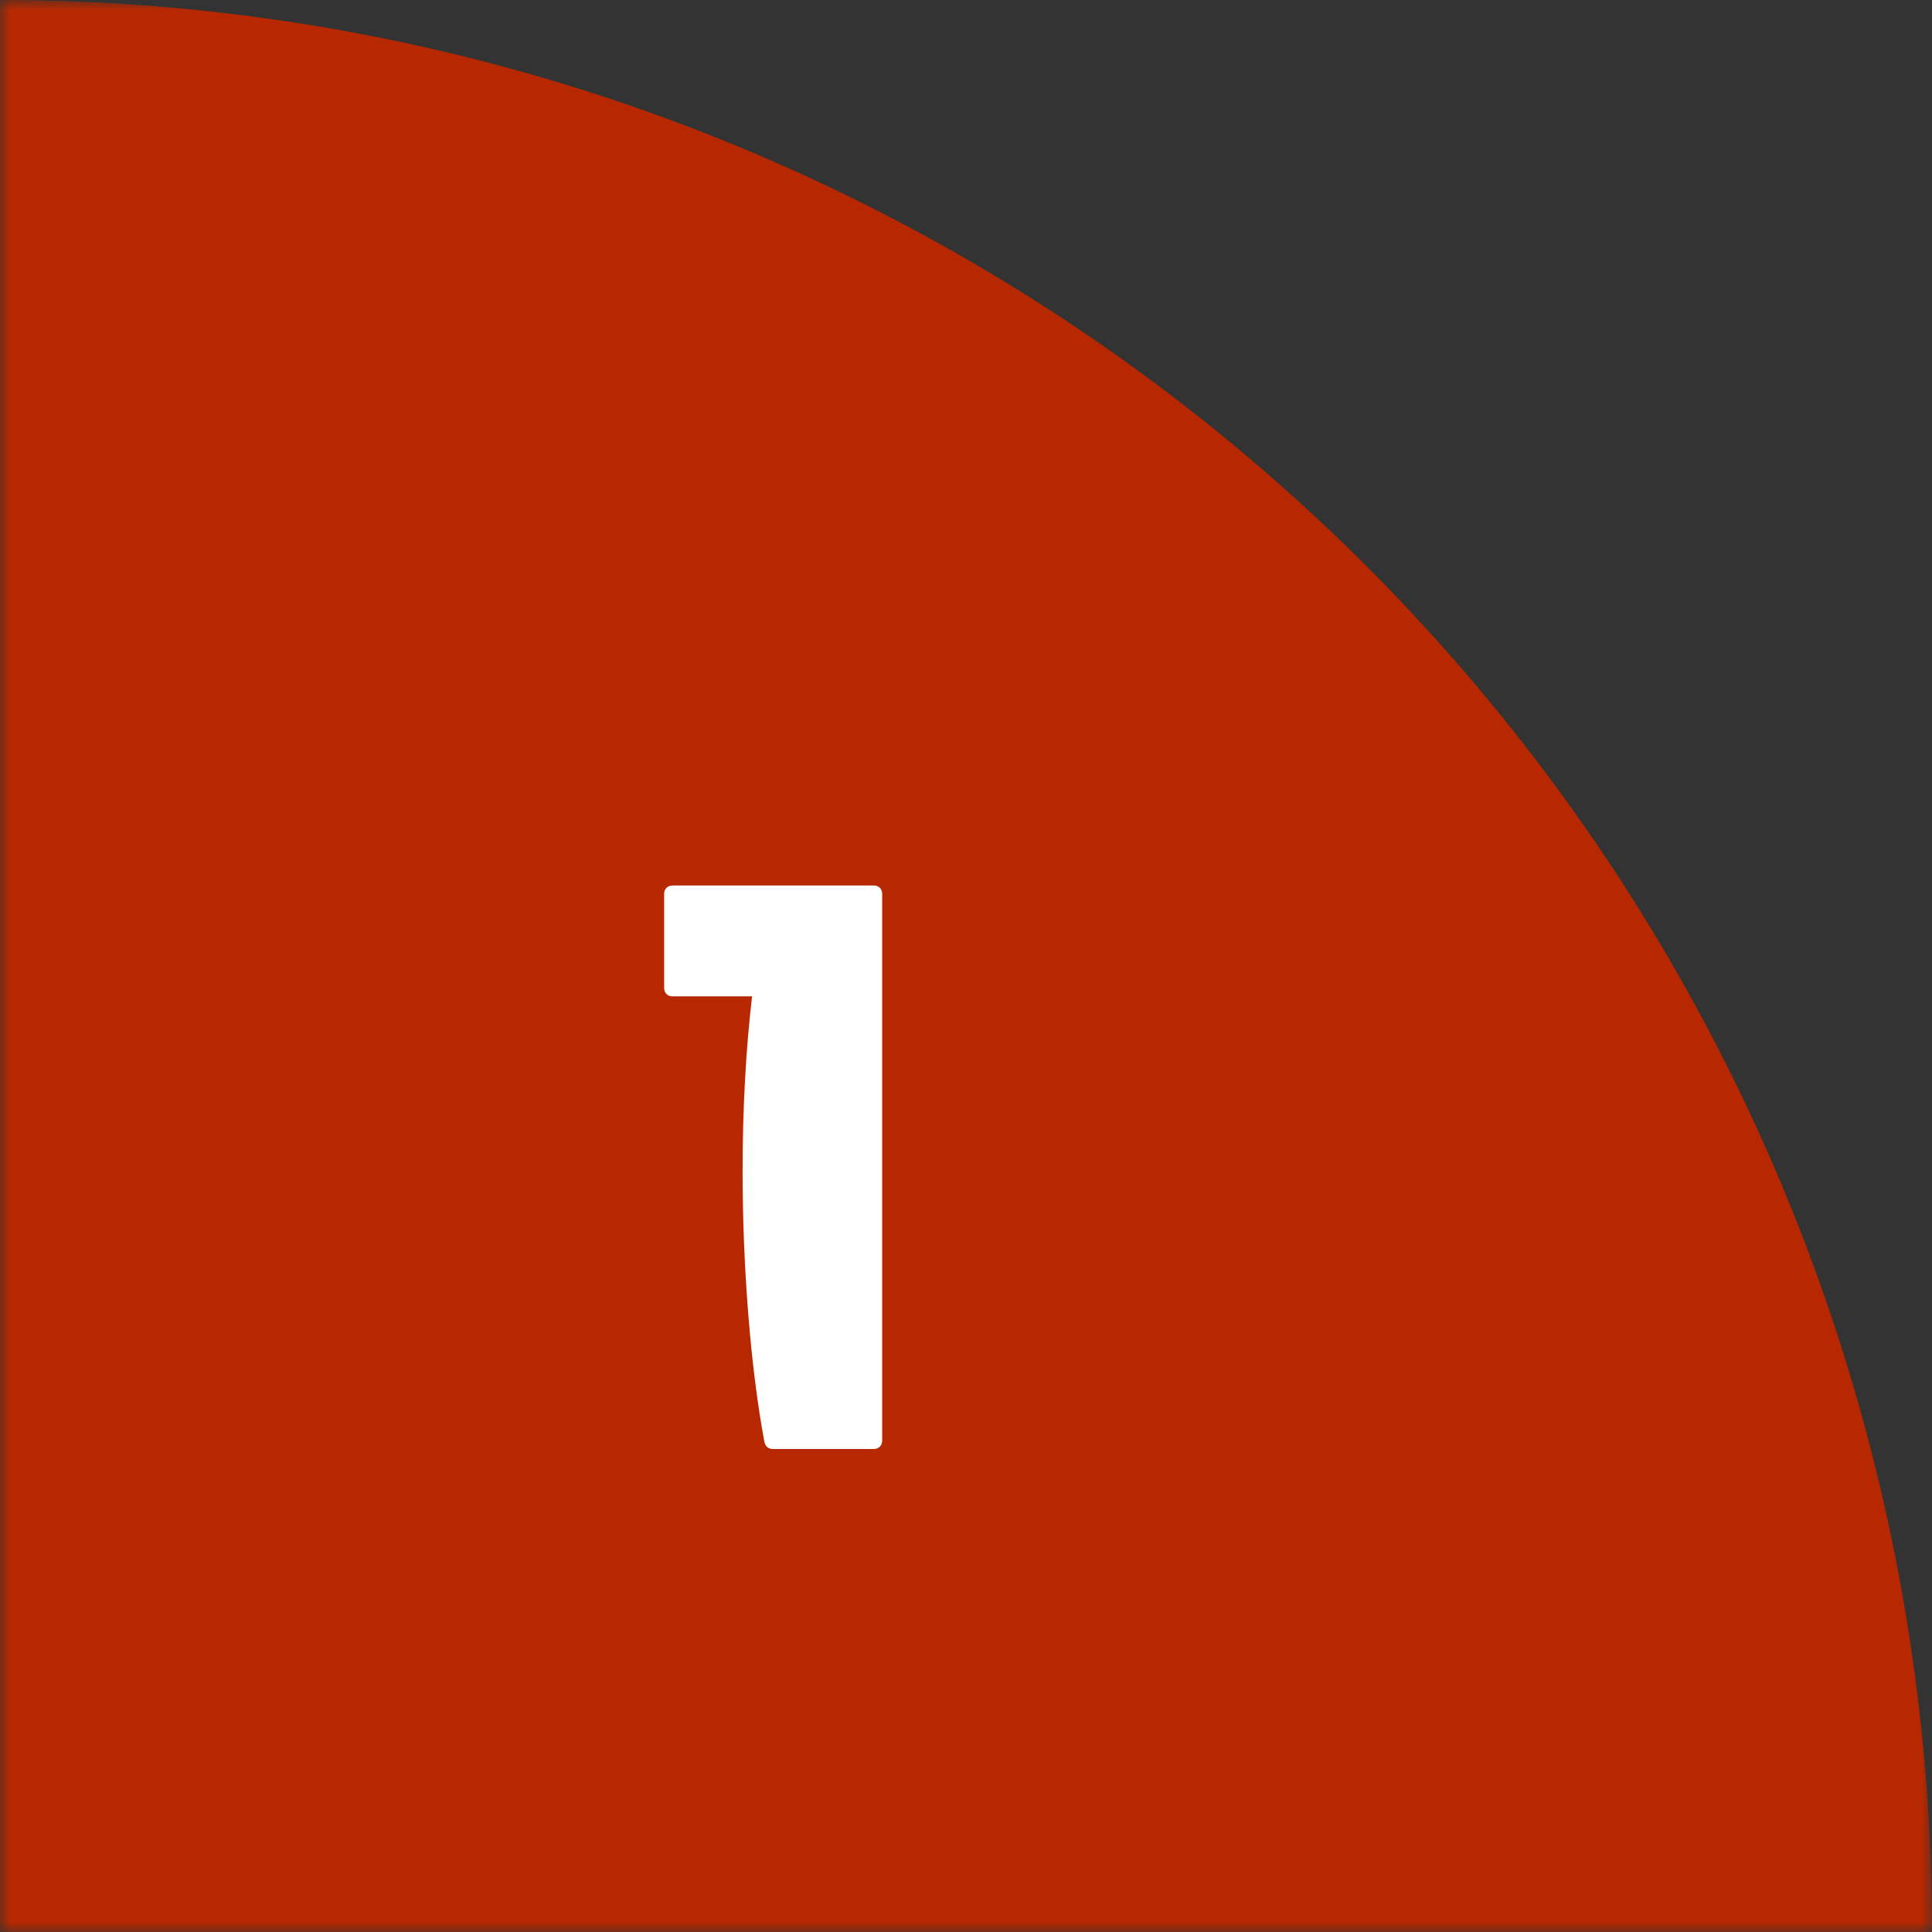 <svg width="96" height="96" fill="none" xmlns="http://www.w3.org/2000/svg"><rect width="100%" height="100%" fill="#333333" stroke="none"/><mask id="a" style="mask-type:alpha" maskUnits="userSpaceOnUse" x="0" y="0" width="96" height="96"><path fill="#D9D9D9" d="M0 0h96v96H0z"/></mask><g mask="url(#a)"><circle cy="96" r="96" fill="#B72800"/></g><path d="M43.416 44h-9.994c-.253 0-.422.17-.422.422v4.665c0 .253.17.422.422.422h3.947c-.311 2.68-.47 5.606-.47 8.7 0 4.797.406 9.818 1.082 13.43.046.23.198.361.42.361h5.013c.253 0 .422-.17.422-.422V44.422c0-.253-.17-.422-.422-.422h.002z" fill="#fff"/></svg>